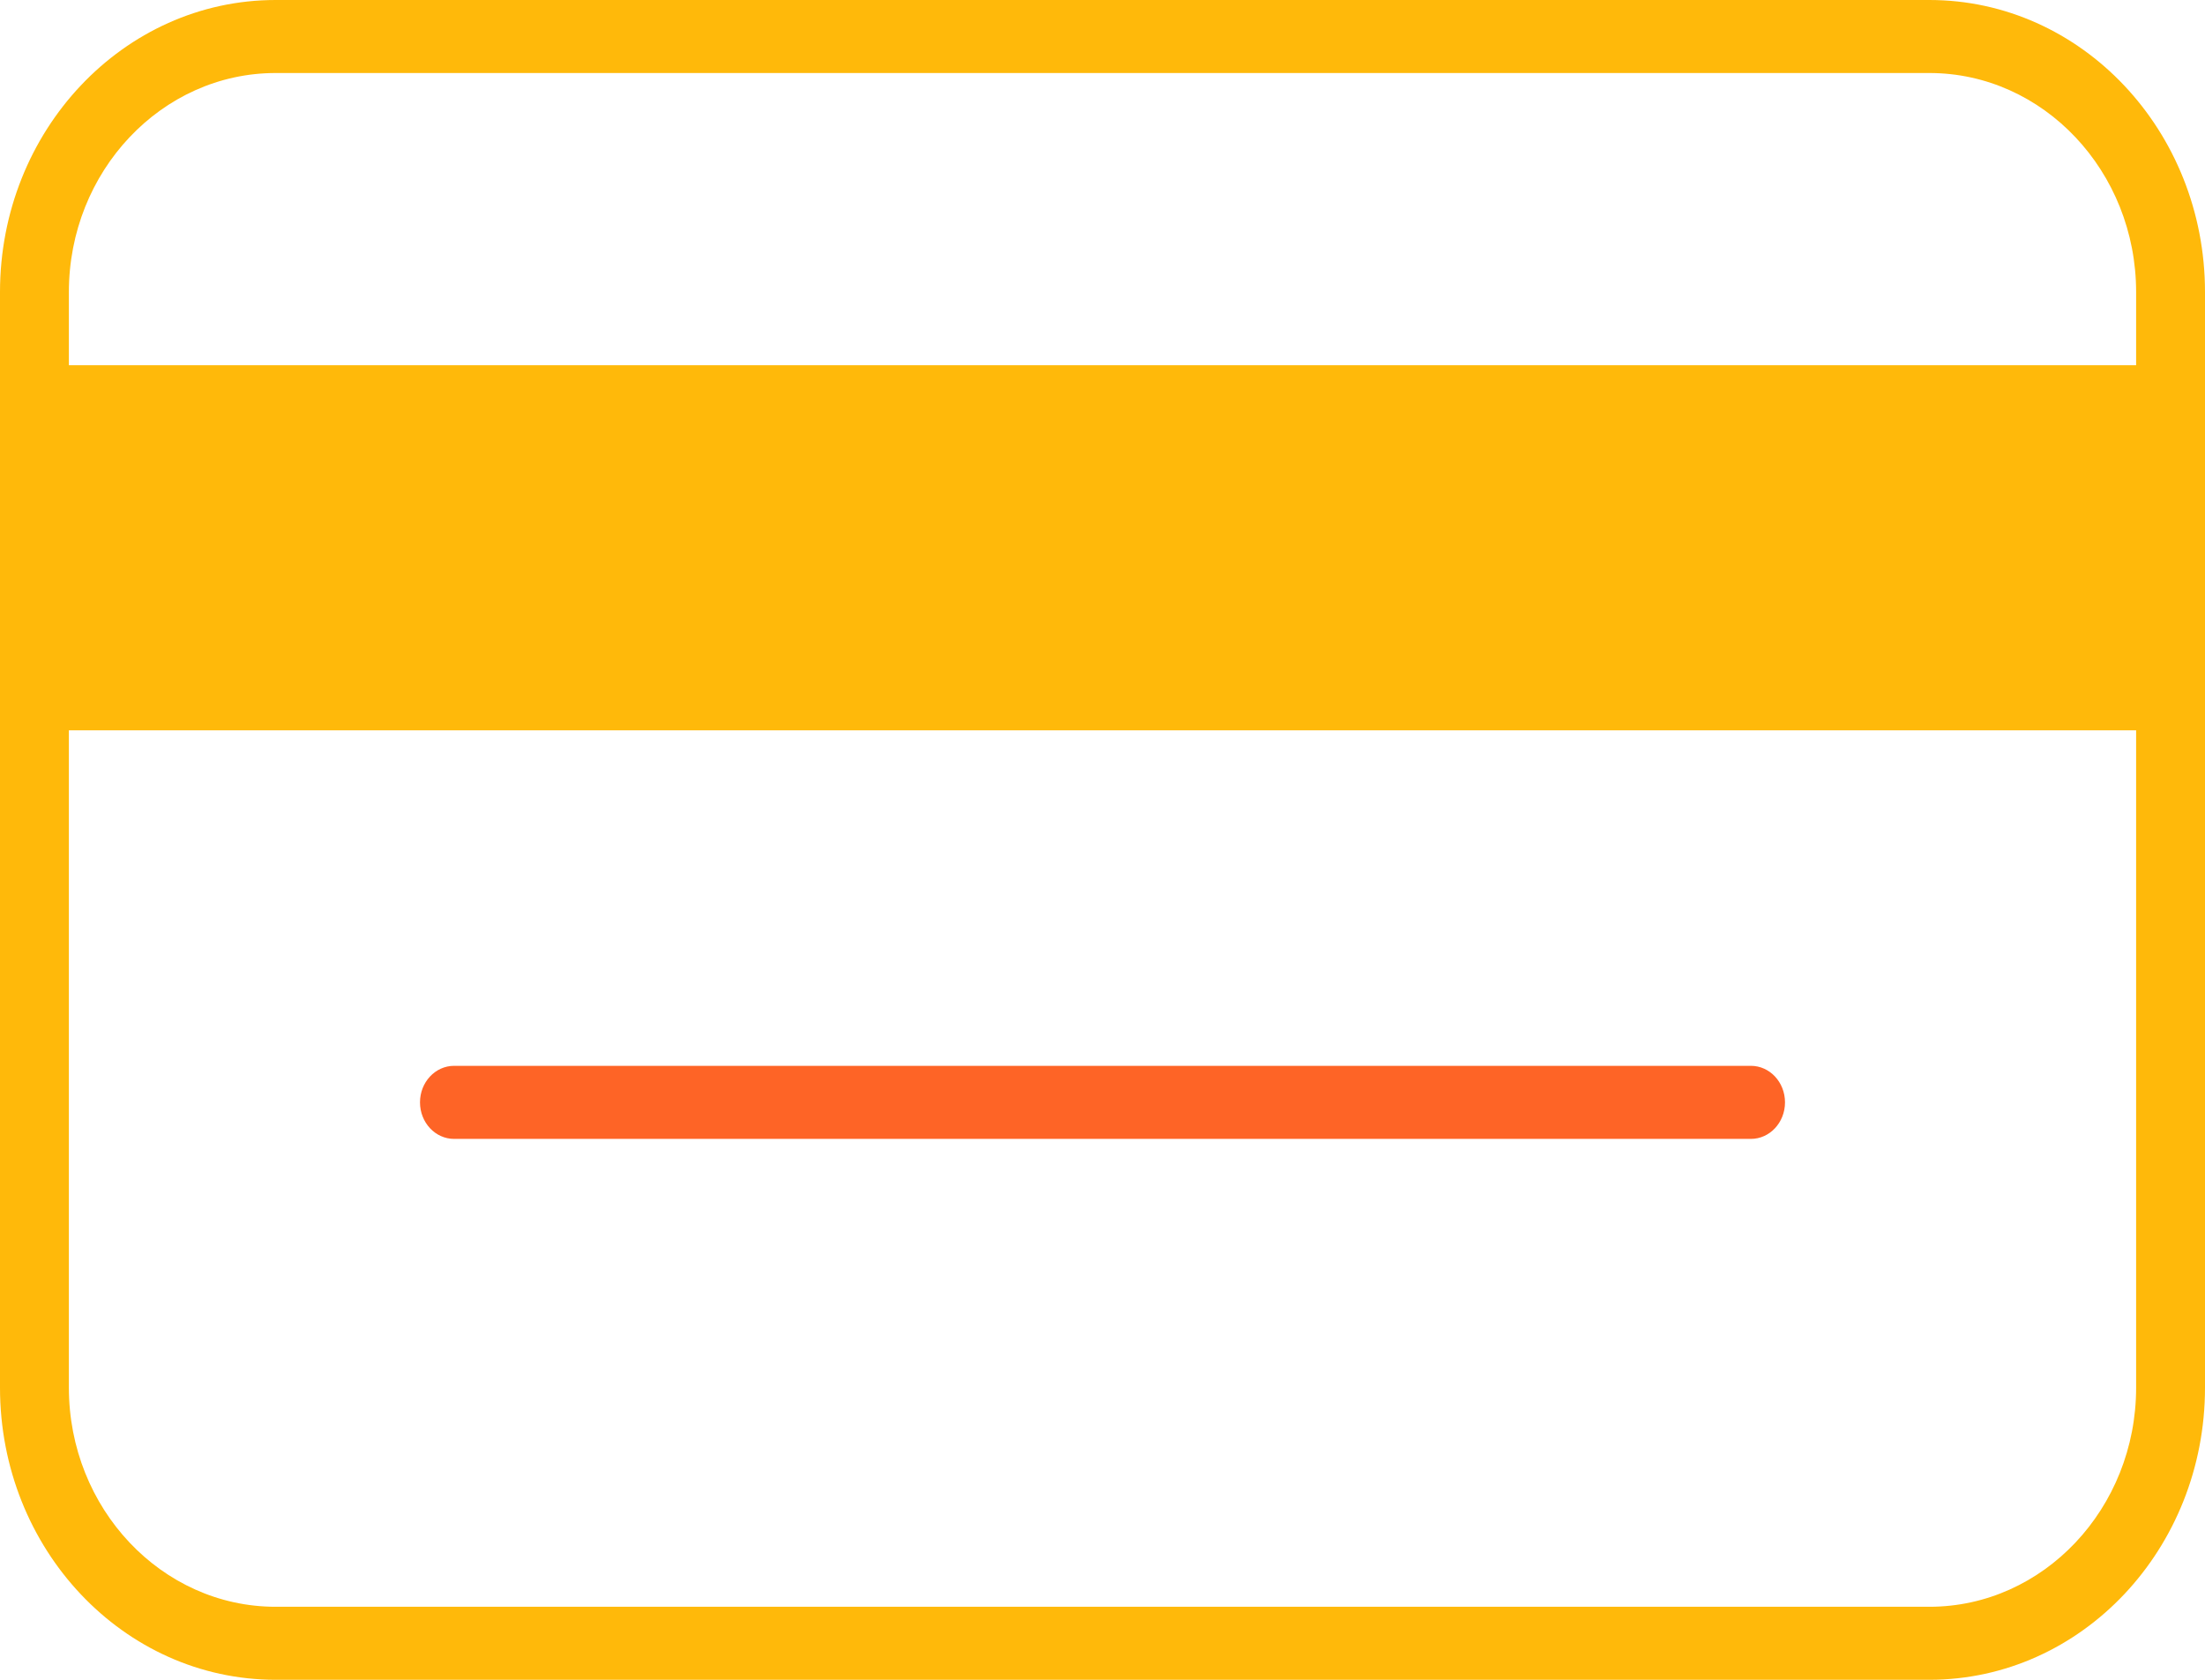 <?xml version="1.0" encoding="UTF-8"?>
<svg width="42px" height="32px" viewBox="0 0 42 32" version="1.1" xmlns="http://www.w3.org/2000/svg" xmlns:xlink="http://www.w3.org/1999/xlink">
    <title>cards</title>
    <g id="Page-1" stroke="none" stroke-width="1" fill="none" fill-rule="evenodd">
        <g id="cards" fill-rule="nonzero">
            <path d="M36.75,0 L5.25,0 C2.351,0 0,2.492 0,5.565 L0,26.435 C0,29.508 2.351,32 5.25,32 L36.75,32 C39.649,32 42,29.508 42,26.435 L42,5.565 C42,2.492 39.649,0 36.75,0 Z M40.688,26.435 C40.688,28.736 38.921,30.609 36.75,30.609 L5.25,30.609 C3.079,30.609 1.312,28.736 1.312,26.435 L1.312,13.913 L40.688,13.913 L40.688,26.435 Z M40.688,6.957 L1.312,6.957 L1.312,5.565 C1.312,3.264 3.079,1.391 5.25,1.391 L36.75,1.391 C38.921,1.391 40.688,3.264 40.688,5.565 L40.688,6.957 Z" id="Shape" fill="#FFB90A"></path>
            <path d="M8,21 C8,20.615 8.291,20.304 8.65,20.304 L33.35,20.304 C33.709,20.304 34,20.615 34,21 C34,21.385 33.709,21.696 33.35,21.696 L8.65,21.696 C8.291,21.696 8,21.385 8,21 Z" id="Path" fill="#FE6426"></path>
        </g>
    </g>
</svg>